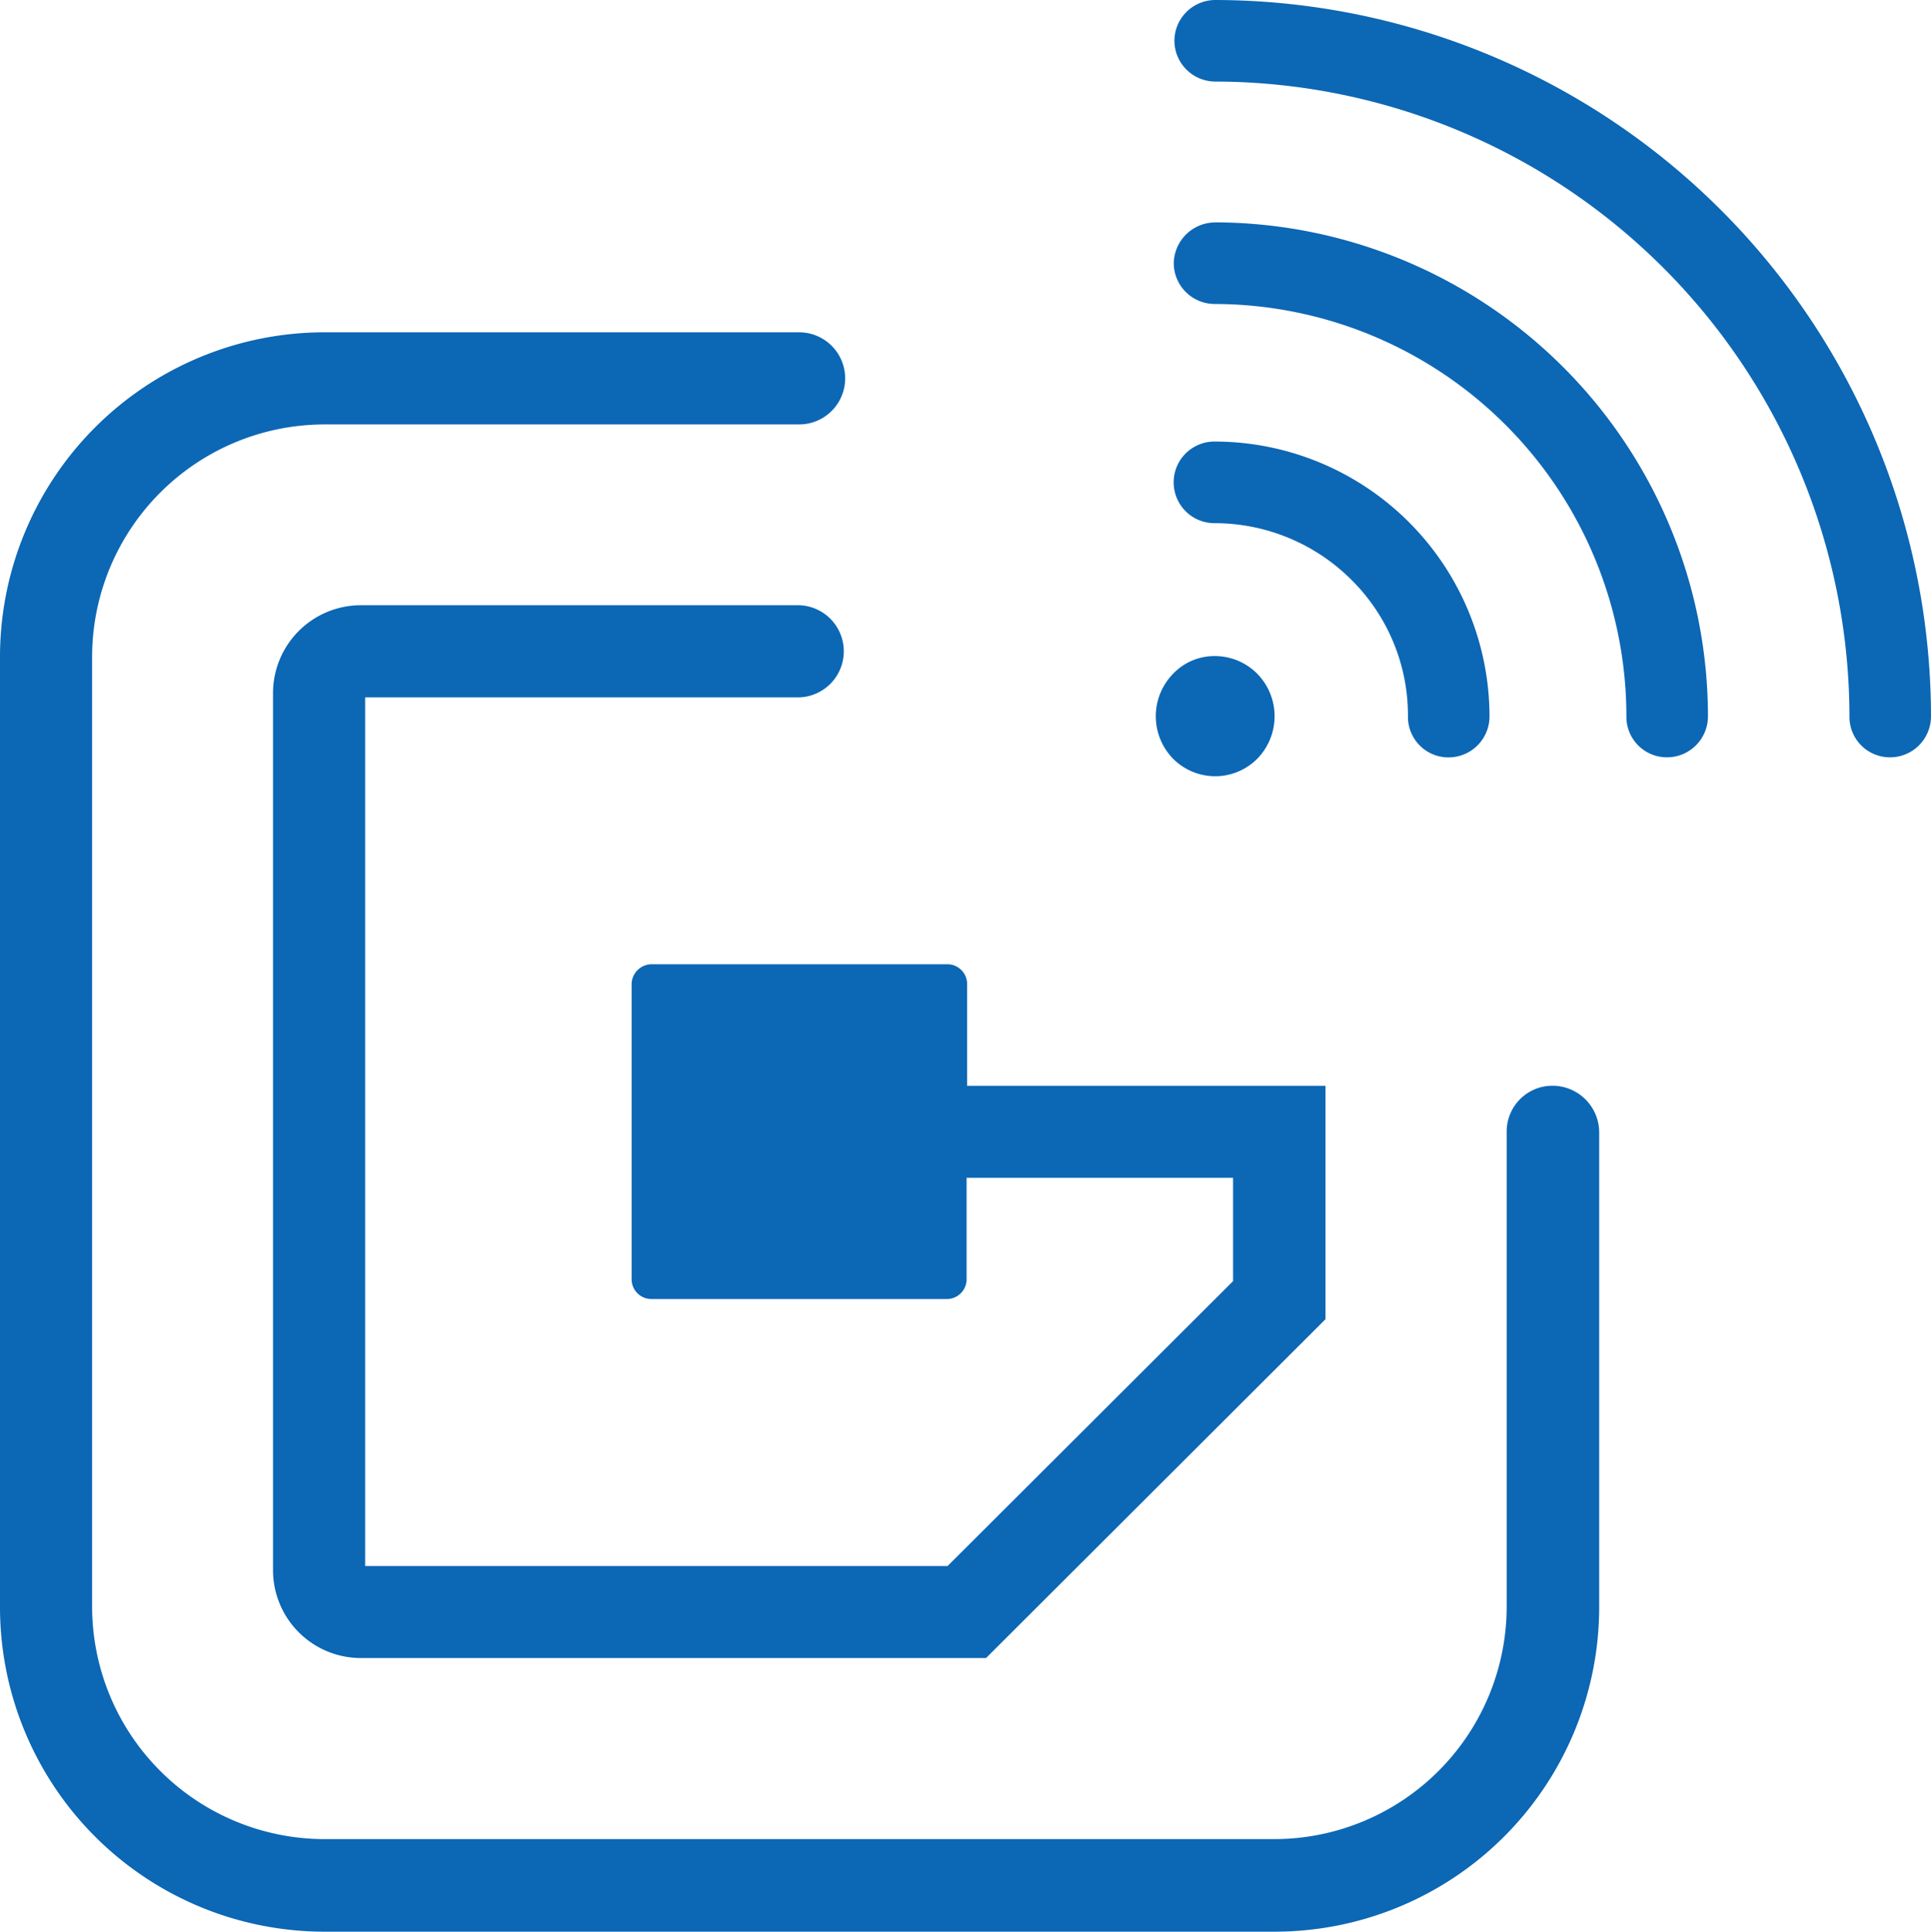 <svg id="appli_ico05" xmlns="http://www.w3.org/2000/svg" width="29.79" height="29.8" viewBox="0 0 29.79 29.8">
  <path id="パス_3217" data-name="パス 3217" d="M23.954,62.122a.706.706,0,0,0-.71.71V70.16a3.589,3.589,0,0,1-3.583,3.583H5A3.589,3.589,0,0,1,1.421,70.16V55.5A3.589,3.589,0,0,1,5,51.921h7.328a.71.71,0,1,0,0-1.421H5a5.008,5.008,0,0,0-5,5V70.171a5.008,5.008,0,0,0,5,5H19.671a5.008,5.008,0,0,0,5-5V62.832A.721.721,0,0,0,23.954,62.122Z" transform="translate(0 -45.374)" fill="#0c67b5"/>
  <path id="パス_3218" data-name="パス 3218" d="M47.032,97.836V102.4a.305.305,0,0,0,.3.3H51.9a.305.305,0,0,0,.3-.3V100.83h4.111v1.594l-4.405,4.395H42.921v-13.4h6.7a.711.711,0,0,0,0-1.421H42.85a1.356,1.356,0,0,0-1.35,1.35v13.54a1.356,1.356,0,0,0,1.35,1.35H52.5l5.237-5.227v-3.6H52.208V97.836a.305.305,0,0,0-.3-.3H47.336A.312.312,0,0,0,47.032,97.836Z" transform="translate(-37.288 -82.662)" fill="#0c67b5"/>
  <path id="パス_3219" data-name="パス 3219" d="M179.039,33.8h0a.641.641,0,0,0-.639.629.632.632,0,0,0,.629.629,6.366,6.366,0,0,1,6.354,6.364.624.624,0,0,0,.629.629.632.632,0,0,0,.629-.629,7.624,7.624,0,0,0-7.6-7.623Z" transform="translate(-160.292 -30.369)" fill="#0c67b5"/>
  <path id="パス_3220" data-name="パス 3220" d="M179.029,68.359h0a2.989,2.989,0,0,1,2.111.873,2.946,2.946,0,0,1,.873,2.111.624.624,0,0,0,.629.629.632.632,0,0,0,.629-.629,4.245,4.245,0,0,0-4.243-4.243.629.629,0,1,0,0,1.259Z" transform="translate(-160.292 -60.289)" fill="#0c67b5"/>
  <path id="パス_3221" data-name="パス 3221" d="M177.241,101.283a.937.937,0,0,0,0-1.309.923.923,0,0,0-.65-.274.882.882,0,0,0-.65.274.938.938,0,0,0,0,1.309A.916.916,0,0,0,177.241,101.283Z" transform="translate(-157.844 -89.58)" fill="#0c67b5"/>
  <path id="パス_3222" data-name="パス 3222" d="M179.129,0a.632.632,0,0,0-.629.629.632.632,0,0,0,.629.629,9.807,9.807,0,0,1,9.785,9.795.624.624,0,0,0,.629.629.632.632,0,0,0,.629-.629A11.063,11.063,0,0,0,179.129,0Z" transform="translate(-160.382)" fill="#0c67b5"/>
</svg>
